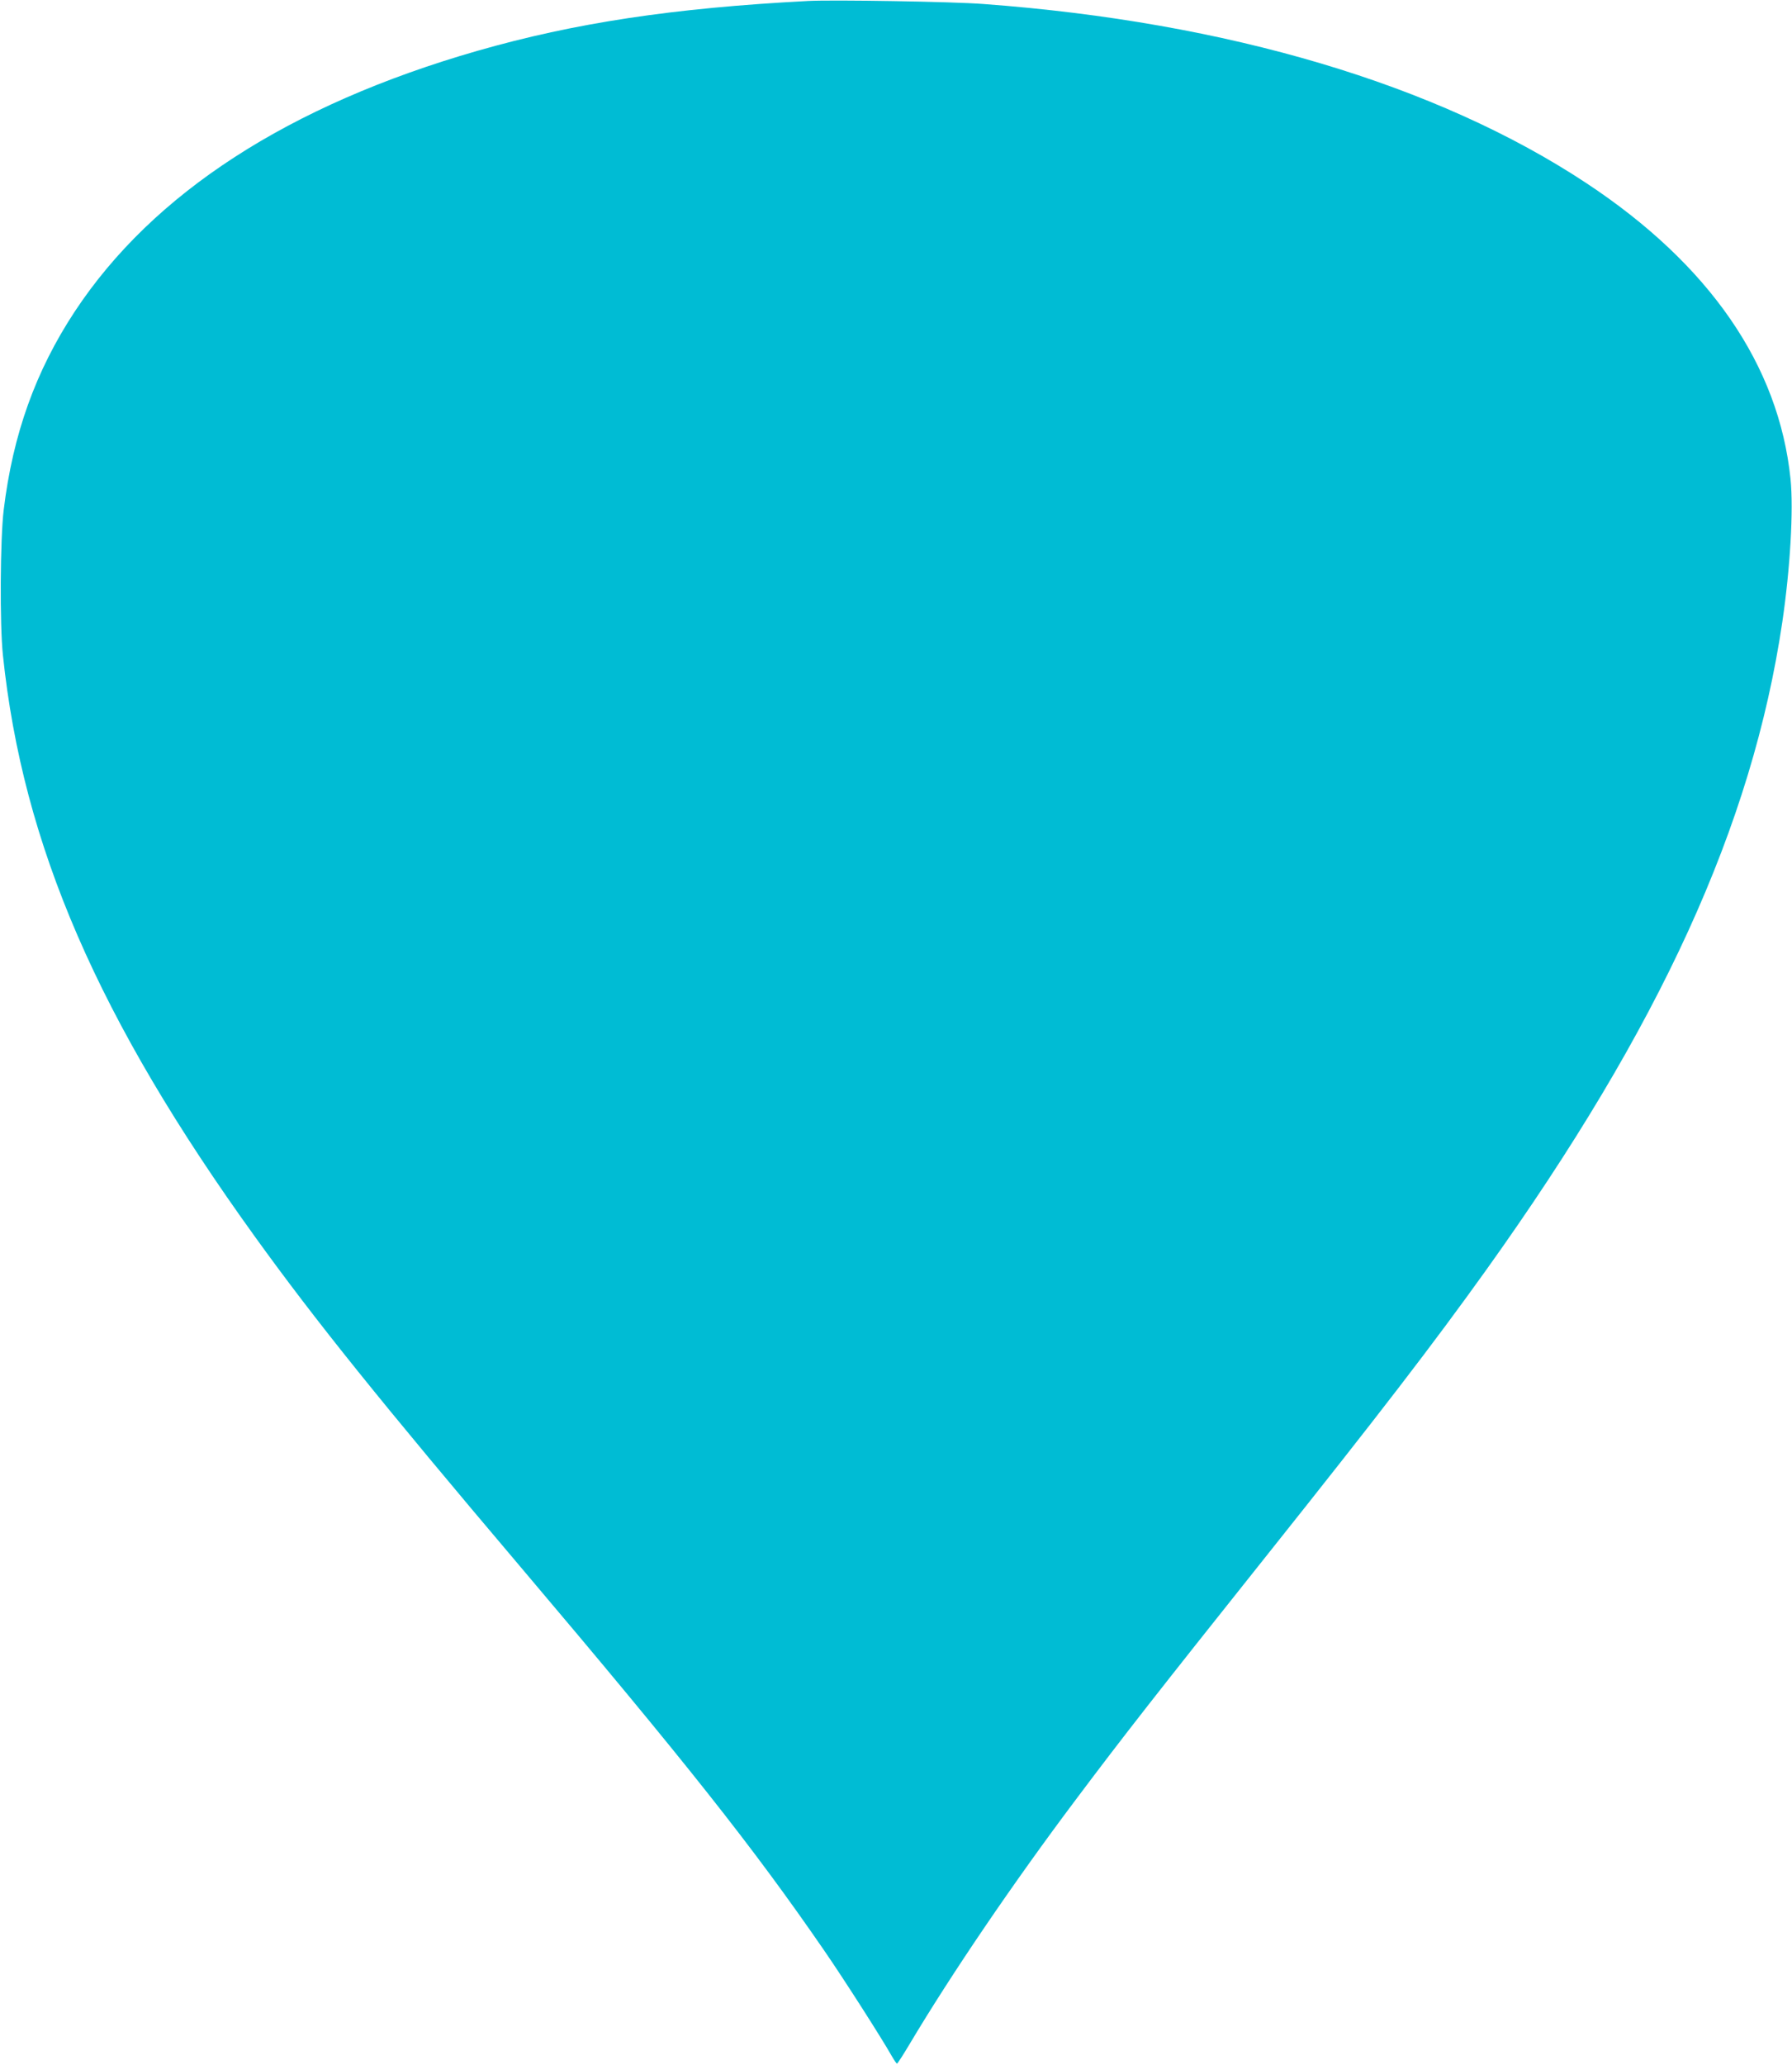 <?xml version="1.0" standalone="no"?>
<!DOCTYPE svg PUBLIC "-//W3C//DTD SVG 20010904//EN"
 "http://www.w3.org/TR/2001/REC-SVG-20010904/DTD/svg10.dtd">
<svg version="1.0" xmlns="http://www.w3.org/2000/svg"
 width="1111pt" height="1280pt" viewBox="0 0 1111 1280"
 preserveAspectRatio="xMidYMid meet">
<g transform="translate(0,1280) scale(0.1,-0.1)"
fill="#00bcd4" stroke="none">
<path d="M5010 12794 c-839 -44 -1446 -136 -2050 -309 -1169 -336 -2011 -881
-2496 -1615 -243 -369 -384 -761 -441 -1230 -22 -182 -25 -710 -5 -900 123
-1179 591 -2258 1564 -3607 375 -520 777 -1020 1648 -2048 1022 -1207 1437
-1731 1877 -2370 123 -178 359 -547 421 -657 15 -26 30 -48 33 -48 4 0 39 55
79 122 258 433 642 998 1029 1513 294 392 499 654 1181 1510 706 886 1032
1310 1365 1775 1078 1507 1648 2753 1835 4015 49 333 70 695 51 885 -72 706
-503 1331 -1266 1835 -926 612 -2224 998 -3735 1110 -190 15 -935 27 -1090 19z"/>
</g>
</svg>
